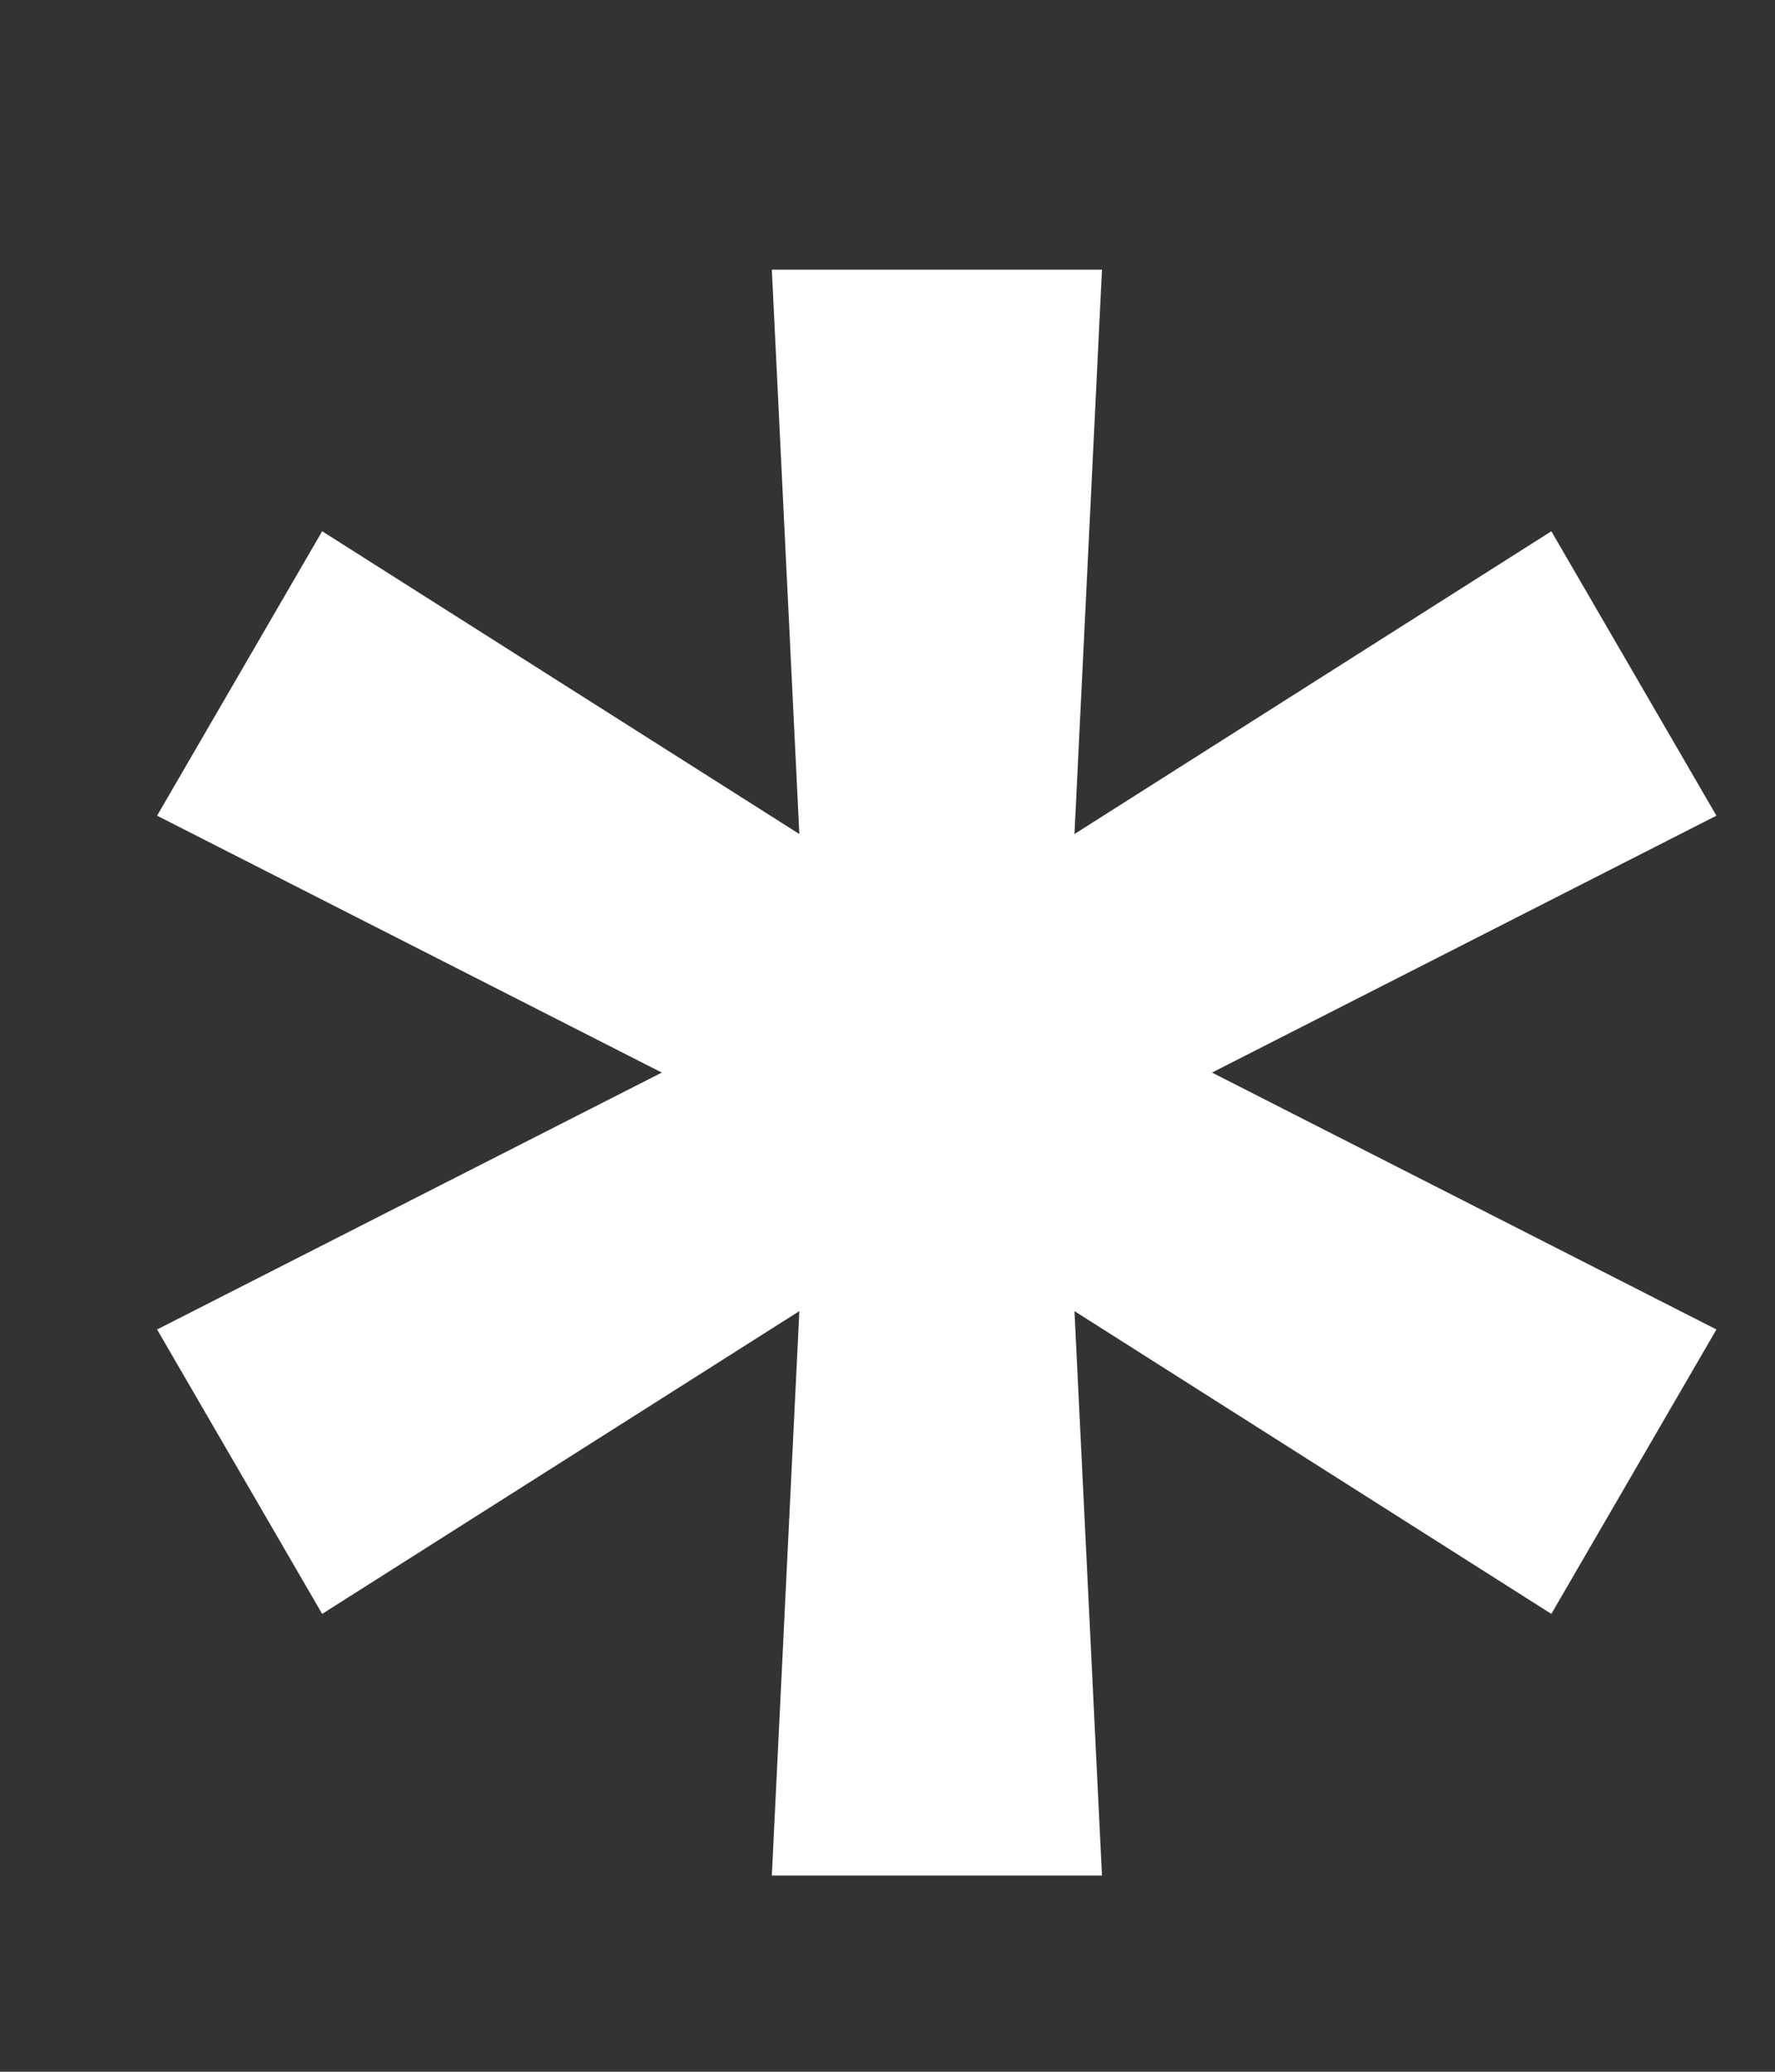 <?xml version="1.0" encoding="UTF-8"?> <svg xmlns="http://www.w3.org/2000/svg" width="6" height="7" viewBox="0 0 6 7" fill="none"><rect x="0" y="0" width="6" height="7" fill="#333333" stroke="none"/> <path d="M2.609 6.337L2.702 4.43L1.089 5.453L0.531 4.492L2.237 3.624L0.531 2.756L1.089 1.795L2.702 2.818L2.609 0.911H3.725L3.632 2.818L5.244 1.795L5.802 2.756L4.097 3.624L5.802 4.492L5.244 5.453L3.632 4.43L3.725 6.337H2.609Z" fill="white"></path> </svg> 